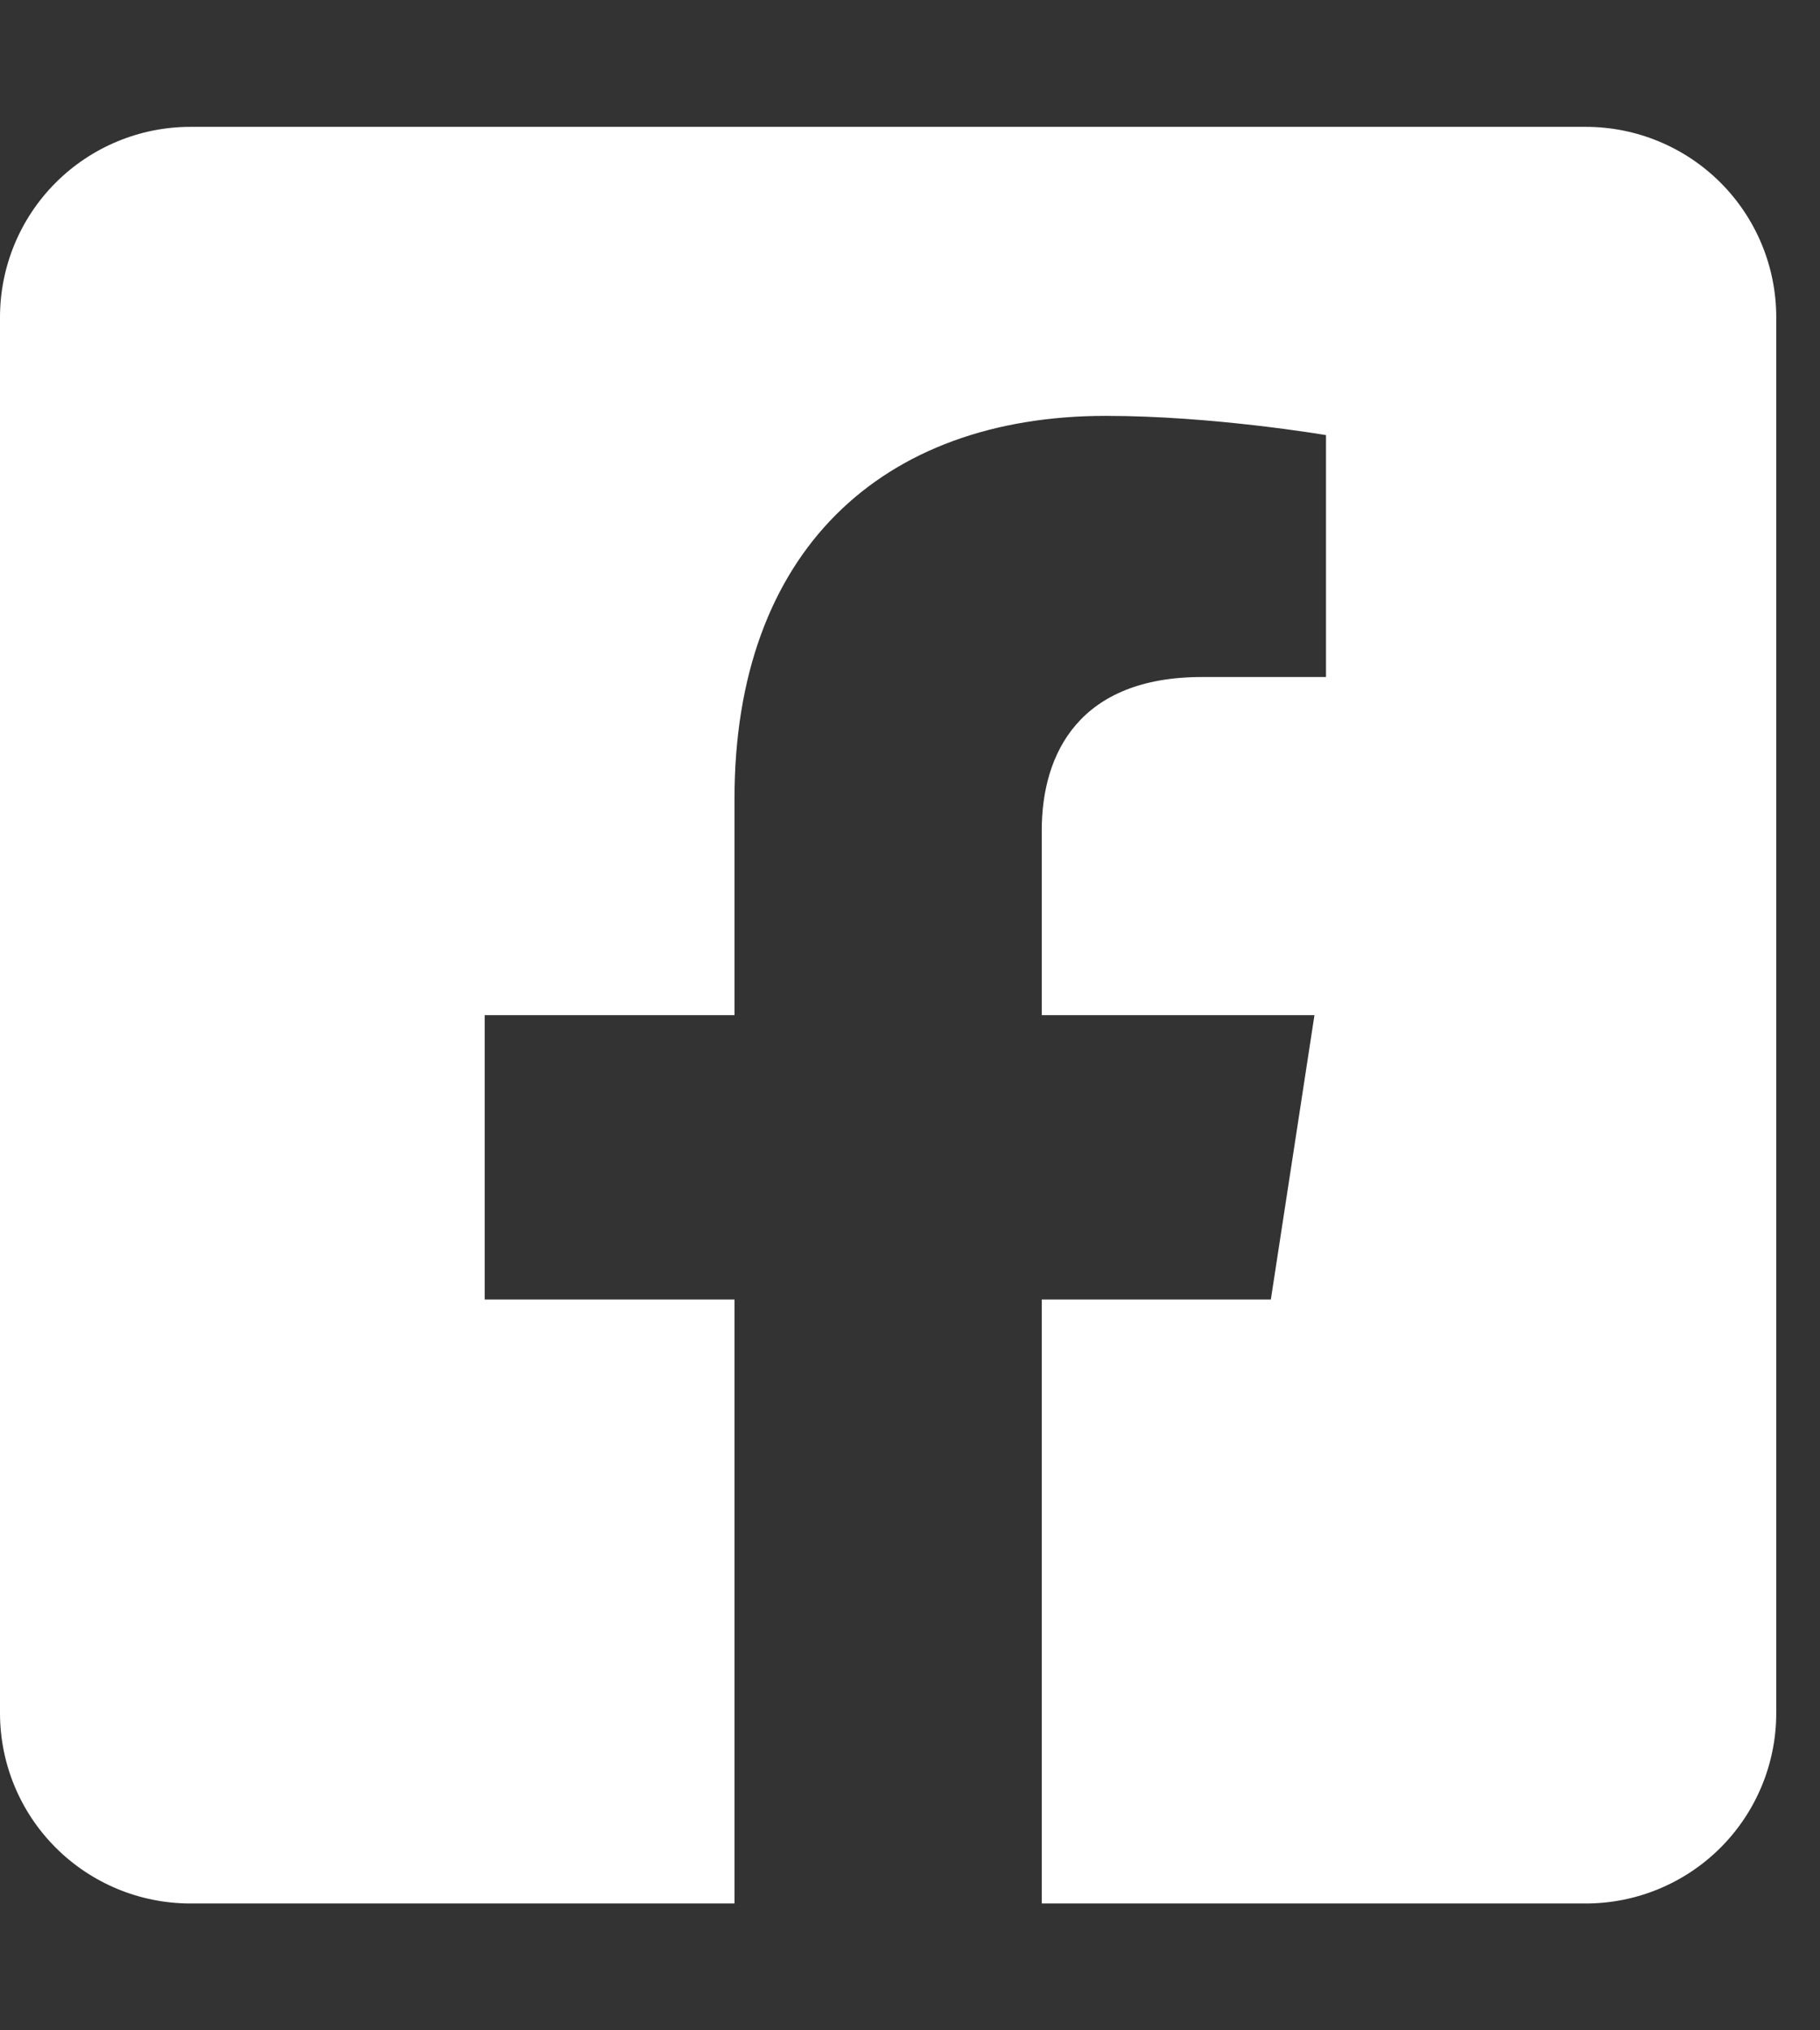 <svg width="26" height="29" viewBox="0 0 26 29" fill="none" xmlns="http://www.w3.org/2000/svg">
<rect x="0" y="0" width="26" height="29" fill="#333333" stroke="none"/>
<g clip-path="url(#clip0_1022_491)">
<path d="M22.656 1.812H2.719C1.998 1.812 1.306 2.099 0.796 2.609C0.286 3.119 0 3.81 0 4.531L0 24.469C0 25.19 0.286 25.881 0.796 26.391C1.306 26.901 1.998 27.188 2.719 27.188H10.493V18.561H6.924V14.5H10.493V11.405C10.493 7.885 12.588 5.94 15.798 5.94C17.335 5.94 18.943 6.215 18.943 6.215V9.67H17.172C15.427 9.67 14.882 10.753 14.882 11.863V14.5H18.778L18.155 18.561H14.882V27.188H22.656C23.377 27.188 24.069 26.901 24.579 26.391C25.089 25.881 25.375 25.19 25.375 24.469V4.531C25.375 3.81 25.089 3.119 24.579 2.609C24.069 2.099 23.377 1.812 22.656 1.812Z" fill="white"/>
</g>
<defs>
<clipPath id="clip0_1022_491">
<rect width="25.375" height="29" fill="white"/>
</clipPath>
</defs>
</svg>
